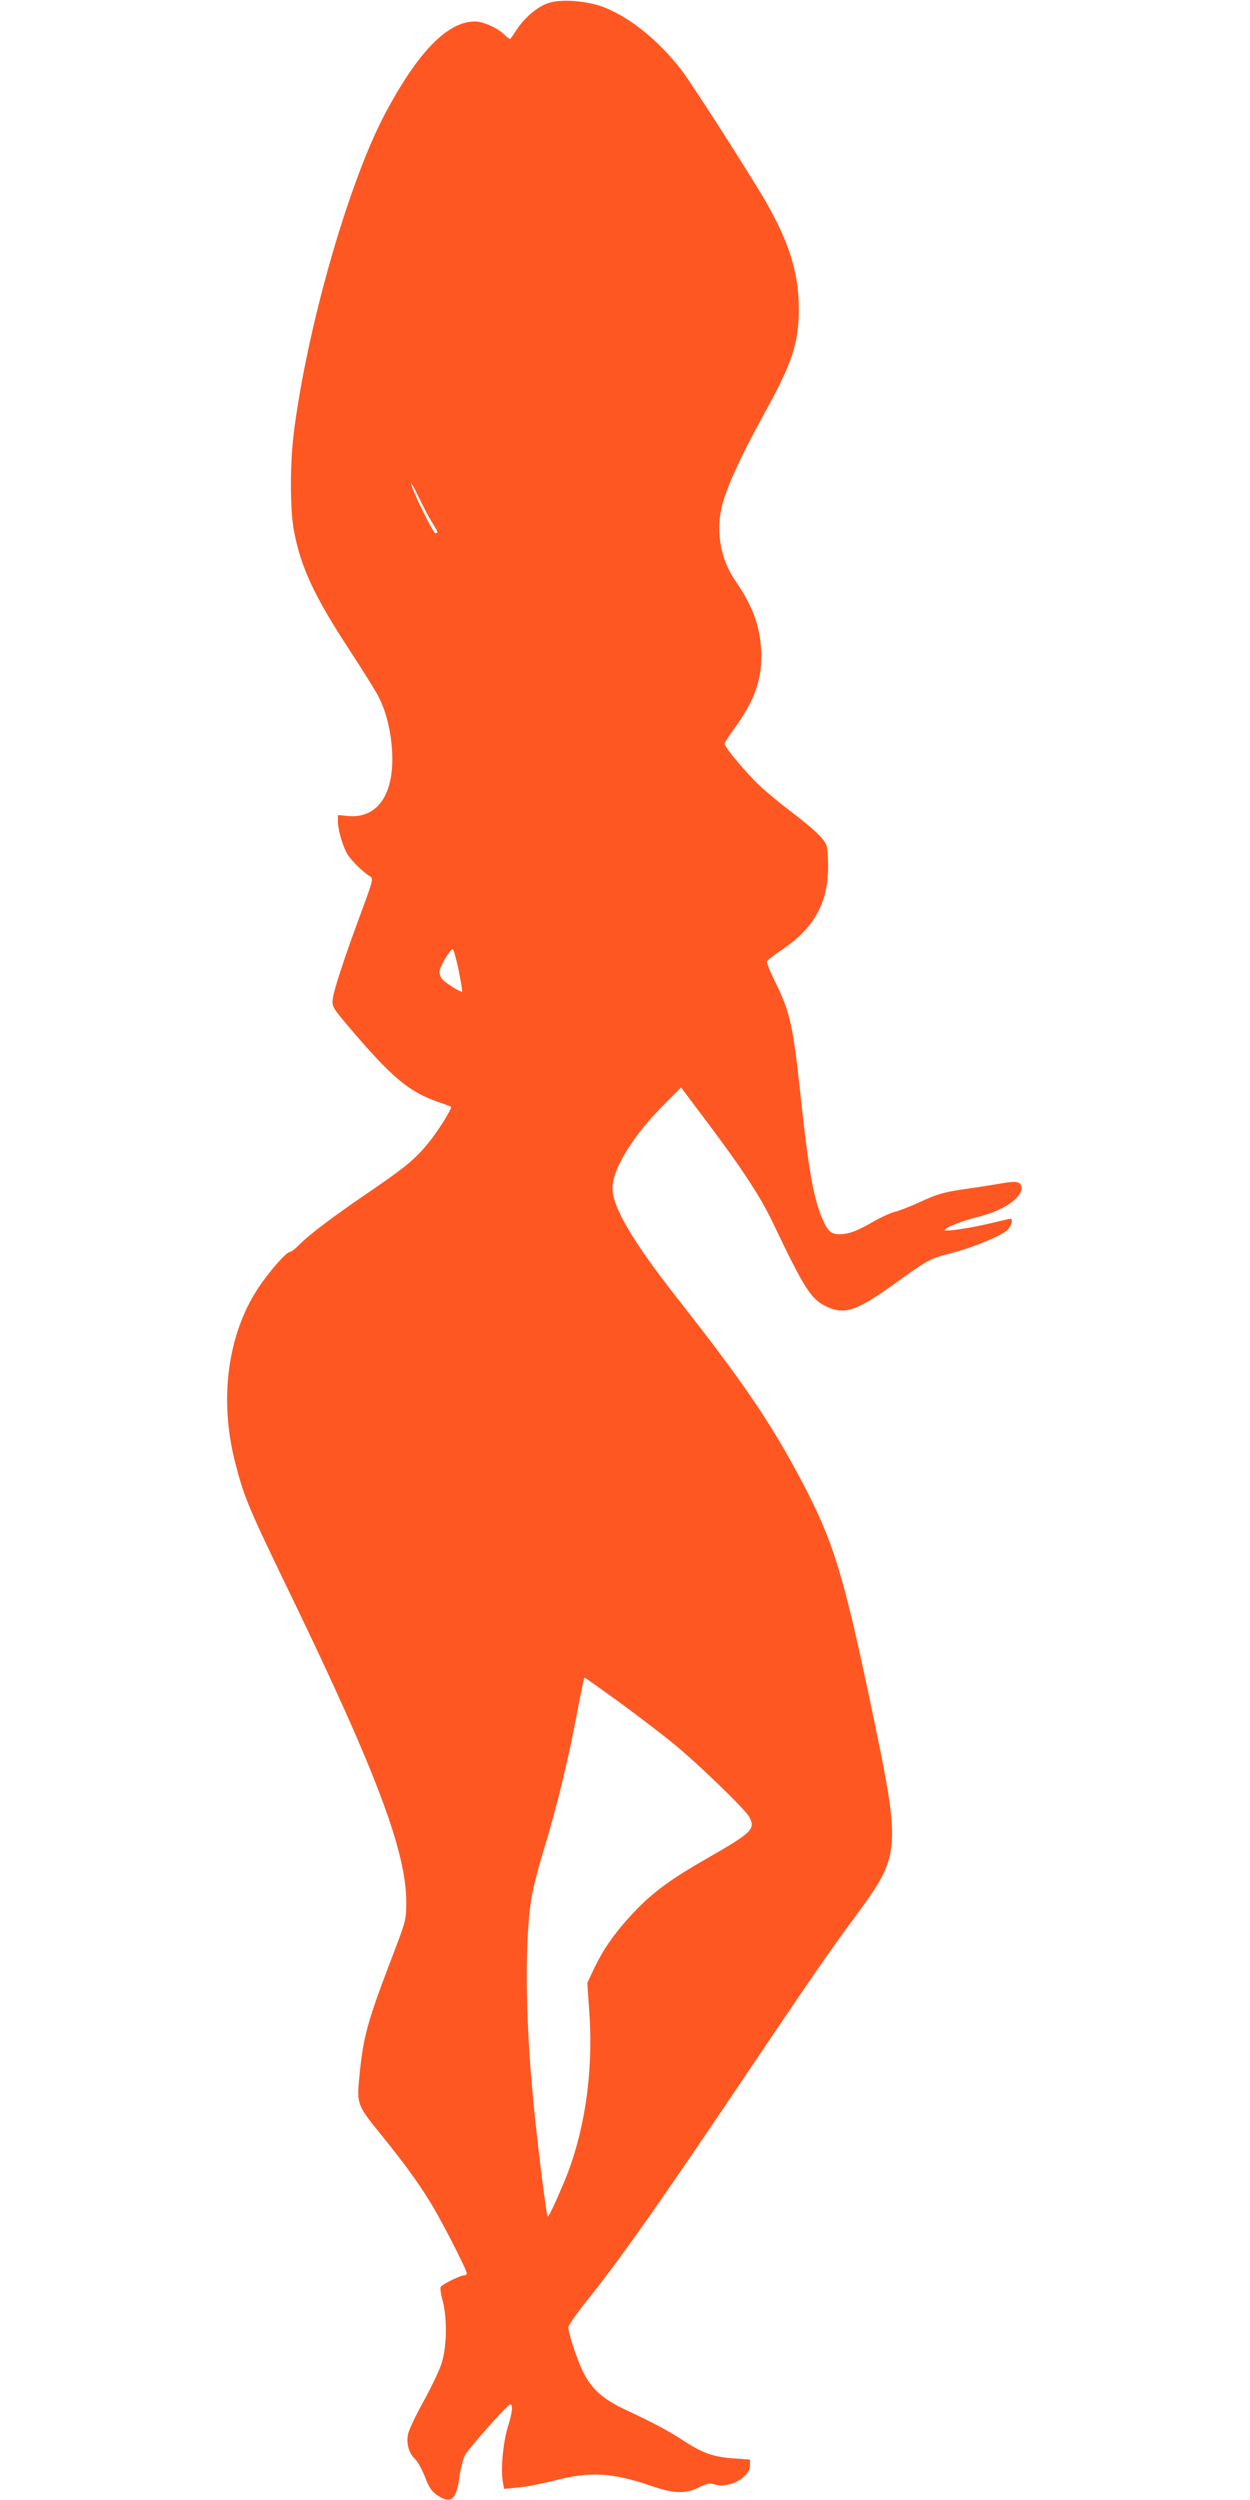 <?xml version="1.0" standalone="no"?>
<!DOCTYPE svg PUBLIC "-//W3C//DTD SVG 20010904//EN"
 "http://www.w3.org/TR/2001/REC-SVG-20010904/DTD/svg10.dtd">
<svg version="1.0" xmlns="http://www.w3.org/2000/svg"
 width="640pt" height="1280pt" viewBox="0 0 640 1280"
 preserveAspectRatio="xMidYMid meet">
<g transform="translate(0,1280) scale(0.1,-0.1)"
fill="#ff5722" stroke="none">
<path d="M2810 12785 c-55 -17 -119 -70 -162 -133 -17 -26 -33 -49 -35 -51 -2
-3 -16 7 -31 22 -35 34 -108 67 -149 67 -141 1 -293 -155 -462 -473 -188 -356
-400 -1098 -467 -1636 -20 -162 -19 -392 1 -499 36 -190 106 -338 287 -614 66
-101 131 -205 145 -233 39 -75 63 -170 70 -272 15 -224 -70 -354 -223 -341
l-54 5 0 -31 c0 -45 25 -130 49 -170 22 -35 84 -95 116 -113 17 -10 14 -23
-42 -174 -88 -237 -143 -404 -149 -452 -5 -41 -4 -44 101 -167 204 -238 290
-310 435 -361 36 -12 67 -24 69 -25 8 -6 -64 -123 -115 -185 -69 -85 -118
-125 -314 -259 -177 -120 -308 -220 -354 -269 -17 -17 -35 -31 -42 -31 -18 0
-108 -102 -164 -188 -156 -238 -199 -571 -115 -894 46 -178 67 -227 290 -688
431 -892 585 -1300 585 -1558 0 -90 -2 -97 -66 -265 -133 -347 -154 -422 -174
-629 -14 -141 -12 -146 113 -300 111 -137 183 -235 246 -337 54 -85 191 -352
191 -371 0 -5 -7 -10 -15 -10 -19 0 -111 -46 -119 -59 -3 -5 1 -38 11 -73 23
-90 21 -235 -6 -318 -11 -36 -53 -123 -92 -194 -40 -72 -76 -148 -80 -169 -9
-50 4 -97 36 -127 13 -12 36 -54 51 -92 20 -53 34 -74 62 -93 70 -48 99 -24
114 92 6 43 19 94 29 113 17 32 211 251 229 258 18 7 14 -37 -8 -108 -26 -80
-39 -222 -28 -285 l7 -38 72 7 c40 3 124 20 187 36 183 47 294 41 501 -30 109
-38 172 -39 238 -5 41 20 54 23 82 14 73 -21 179 37 179 99 l0 29 -82 6 c-103
7 -158 26 -251 86 -86 56 -155 93 -298 160 -126 59 -181 109 -227 204 -31 66
-72 191 -72 221 0 10 42 70 93 134 179 224 379 508 852 1212 307 456 383 566
528 763 231 314 232 332 76 1077 -141 672 -193 841 -355 1148 -157 297 -300
507 -634 932 -229 292 -333 467 -334 565 -2 99 109 277 272 438 l79 79 131
-174 c181 -241 275 -384 339 -518 163 -342 197 -395 278 -431 91 -42 153 -20
349 121 170 122 177 126 287 154 109 28 254 88 287 118 20 20 31 58 16 58 -4
0 -45 -9 -93 -21 -112 -27 -252 -48 -244 -36 9 15 89 46 176 68 124 31 217 94
217 146 0 33 -23 38 -104 24 -39 -7 -126 -21 -193 -30 -101 -15 -138 -26 -220
-64 -54 -25 -114 -48 -133 -52 -19 -4 -75 -30 -123 -58 -63 -36 -102 -51 -138
-55 -60 -6 -78 7 -109 79 -45 106 -70 248 -110 619 -40 375 -54 438 -137 605
-22 44 -38 86 -36 92 3 7 35 33 72 57 169 113 241 242 241 432 0 46 -4 94 -9
107 -13 34 -68 86 -183 173 -53 40 -124 99 -157 130 -66 61 -181 198 -181 216
0 6 22 40 49 77 107 145 147 263 138 406 -8 127 -44 223 -133 353 -73 107 -98
239 -70 371 19 90 98 264 215 476 146 263 181 367 181 541 0 183 -47 338 -167
548 -81 140 -374 598 -433 676 -120 157 -280 284 -418 330 -84 27 -203 35
-262 15z m-596 -2663 c29 -46 31 -52 15 -52 -11 0 -113 207 -123 250 -3 14 14
-16 38 -66 24 -50 56 -110 70 -132z m134 -2289 c12 -58 20 -108 18 -110 -6 -6
-88 46 -103 65 -7 9 -13 25 -13 37 0 23 54 115 68 115 4 0 18 -48 30 -107z
m824 -3749 c95 -70 220 -165 278 -213 129 -106 367 -336 387 -375 32 -61 13
-79 -217 -211 -187 -107 -272 -170 -366 -267 -99 -103 -162 -192 -210 -292
l-37 -78 11 -161 c20 -309 -27 -617 -133 -867 -51 -119 -76 -172 -81 -168 -7
8 -51 357 -73 588 -43 435 -45 858 -6 1065 10 50 37 153 61 230 58 190 116
422 159 645 44 229 45 230 49 230 3 0 82 -57 178 -126z"/>
</g>
</svg>
